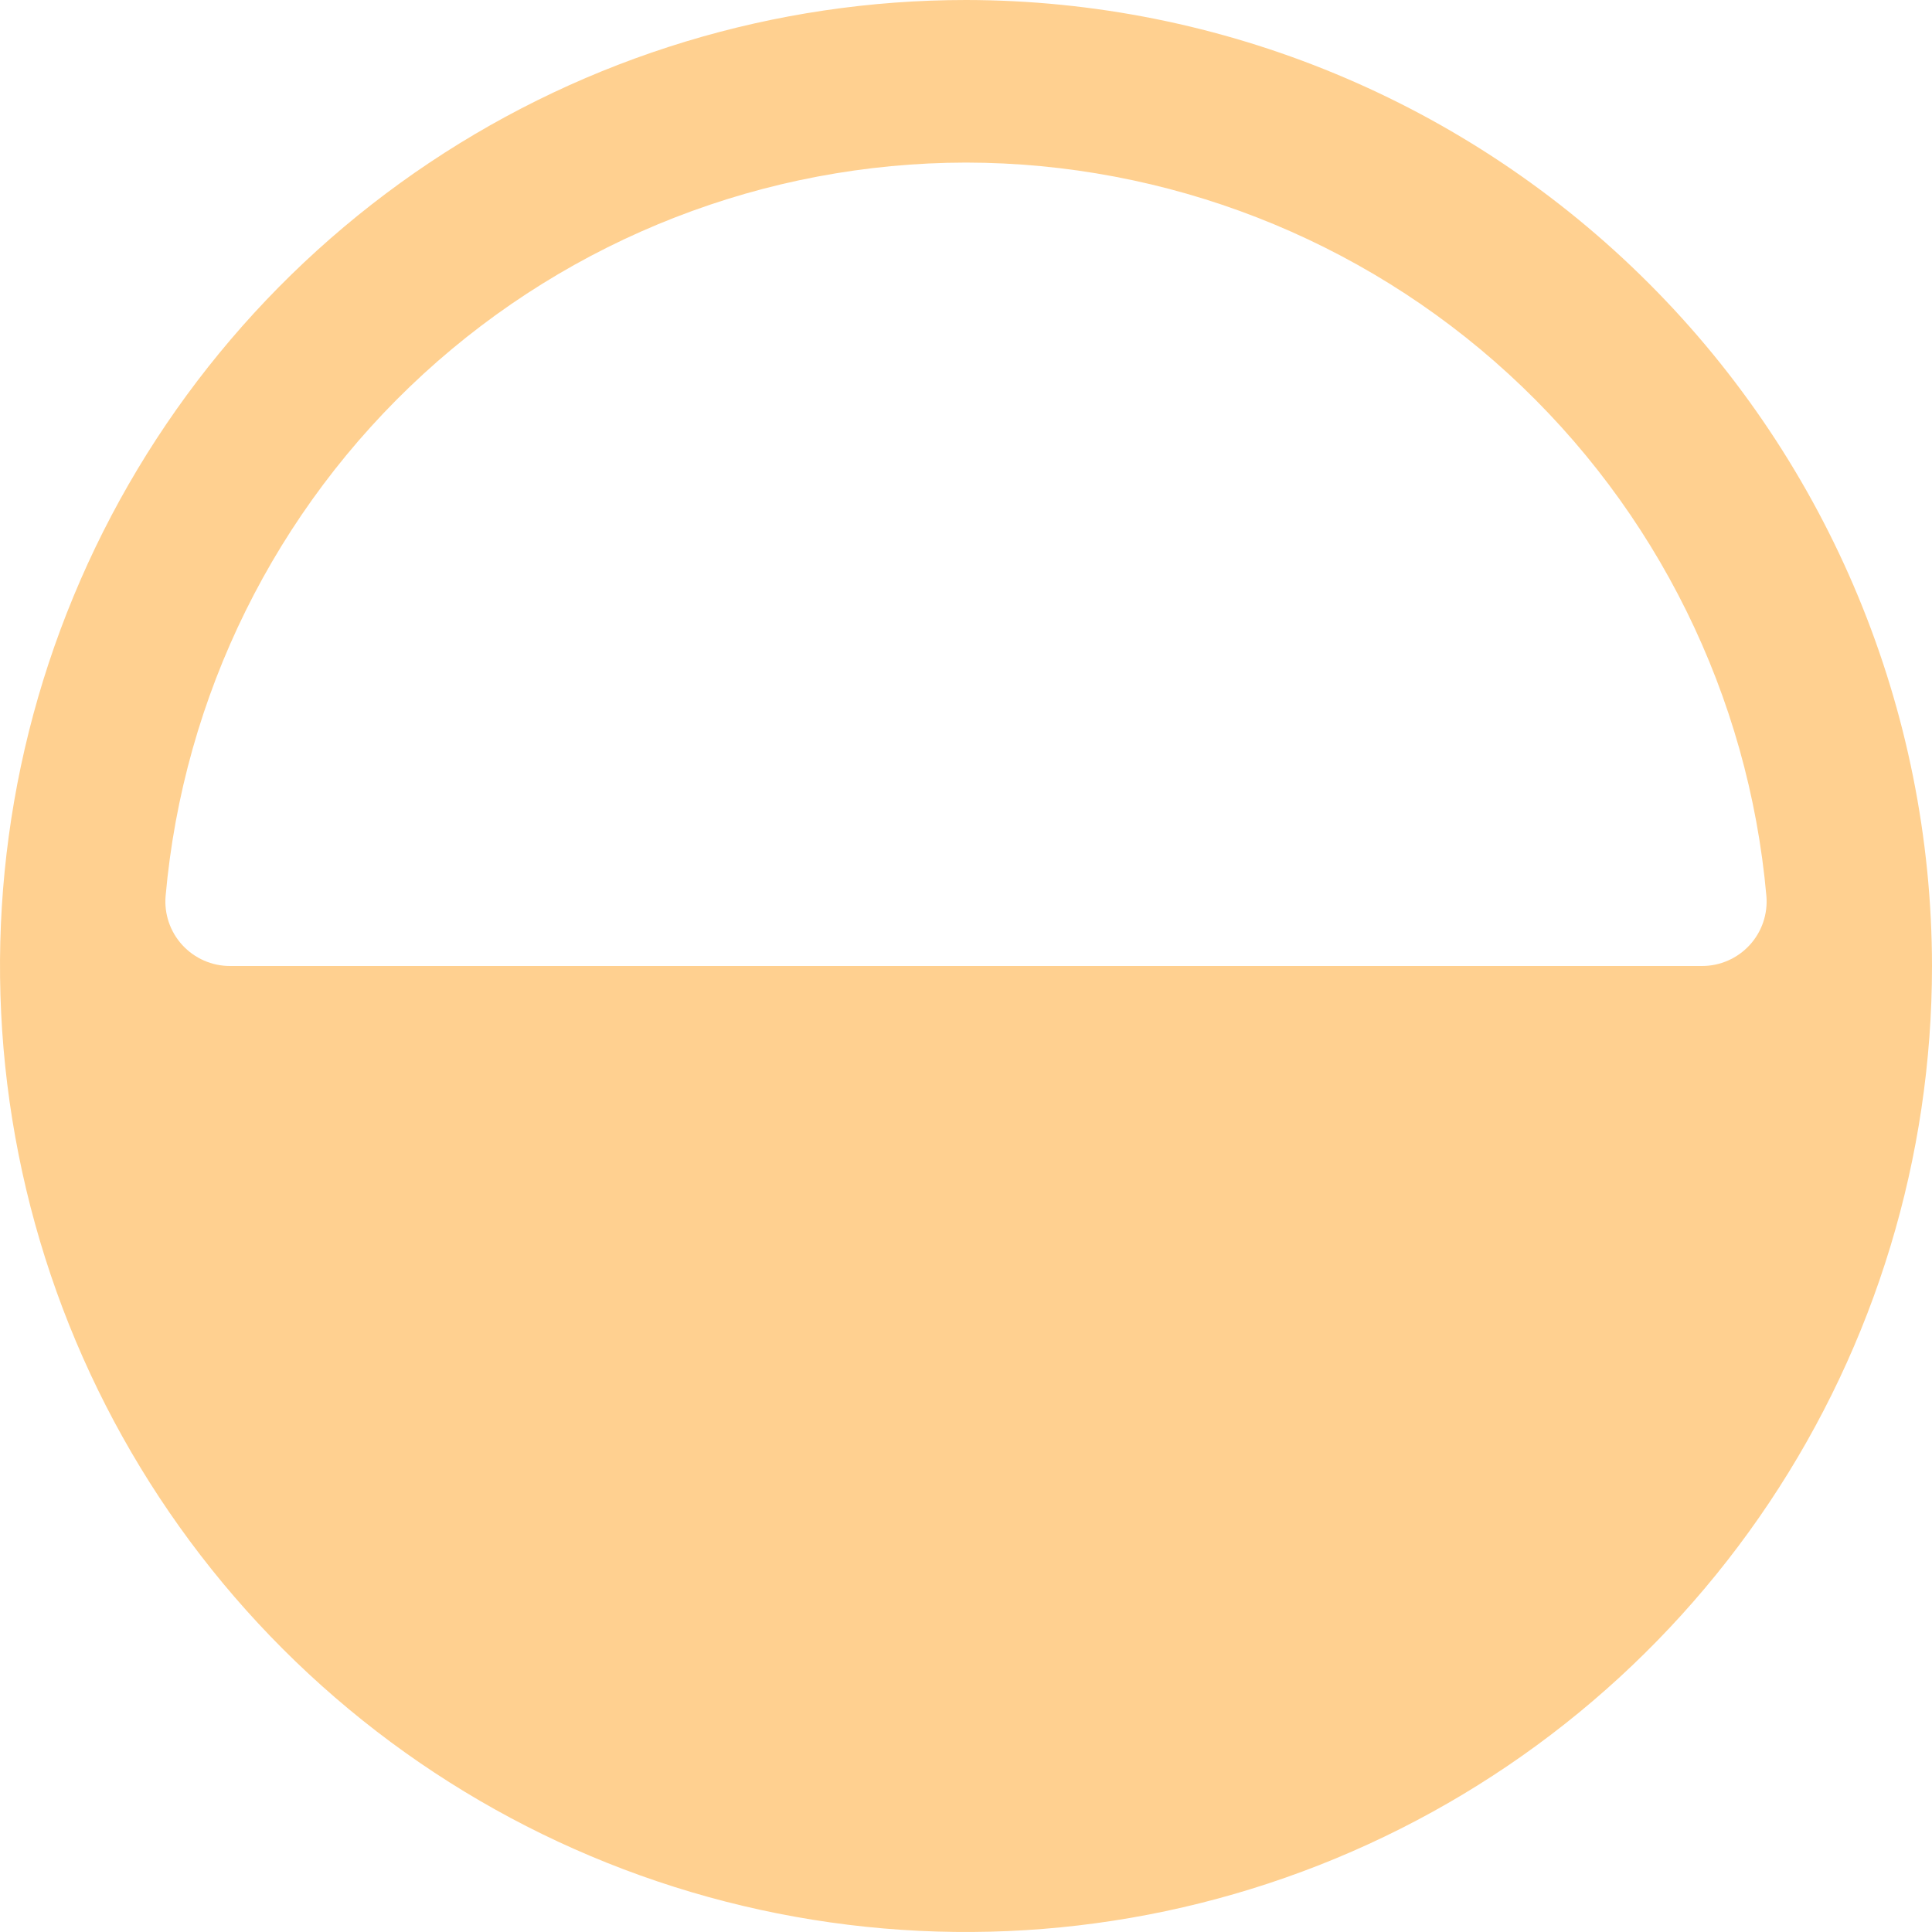 <svg width="47" height="47" viewBox="0 0 47 47" fill="none" xmlns="http://www.w3.org/2000/svg">
<path d="M23.5 0C18.852 -7.11097e-07 14.309 1.378 10.444 3.96C6.58 6.543 3.567 10.213 1.789 14.507C0.01 18.801 -0.455 23.526 0.452 28.085C1.358 32.643 3.596 36.83 6.883 40.117C10.169 43.404 14.357 45.642 18.915 46.548C23.474 47.455 28.199 46.99 32.493 45.211C36.787 43.432 40.457 40.42 43.039 36.556C45.622 32.691 47 28.148 47 23.5C46.993 17.27 44.515 11.296 40.109 6.891C35.704 2.485 29.73 0.007 23.5 0ZM23.5 3.955C28.387 3.961 33.095 5.795 36.698 9.096C40.301 12.398 42.539 16.928 42.971 21.796C42.99 22.012 42.963 22.231 42.893 22.437C42.823 22.642 42.711 22.831 42.563 22.992C42.416 23.152 42.237 23.28 42.038 23.367C41.839 23.455 41.624 23.5 41.406 23.5C37.763 23.5 28.889 23.5 23.5 23.5C18.111 23.5 9.237 23.5 5.594 23.5C5.376 23.5 5.161 23.455 4.962 23.367C4.763 23.28 4.584 23.152 4.437 22.992C4.289 22.831 4.177 22.642 4.107 22.437C4.037 22.231 4.01 22.012 4.029 21.796C4.461 16.928 6.699 12.398 10.302 9.096C13.905 5.795 18.613 3.961 23.5 3.955Z" fill="#FFD090"/>
</svg>
